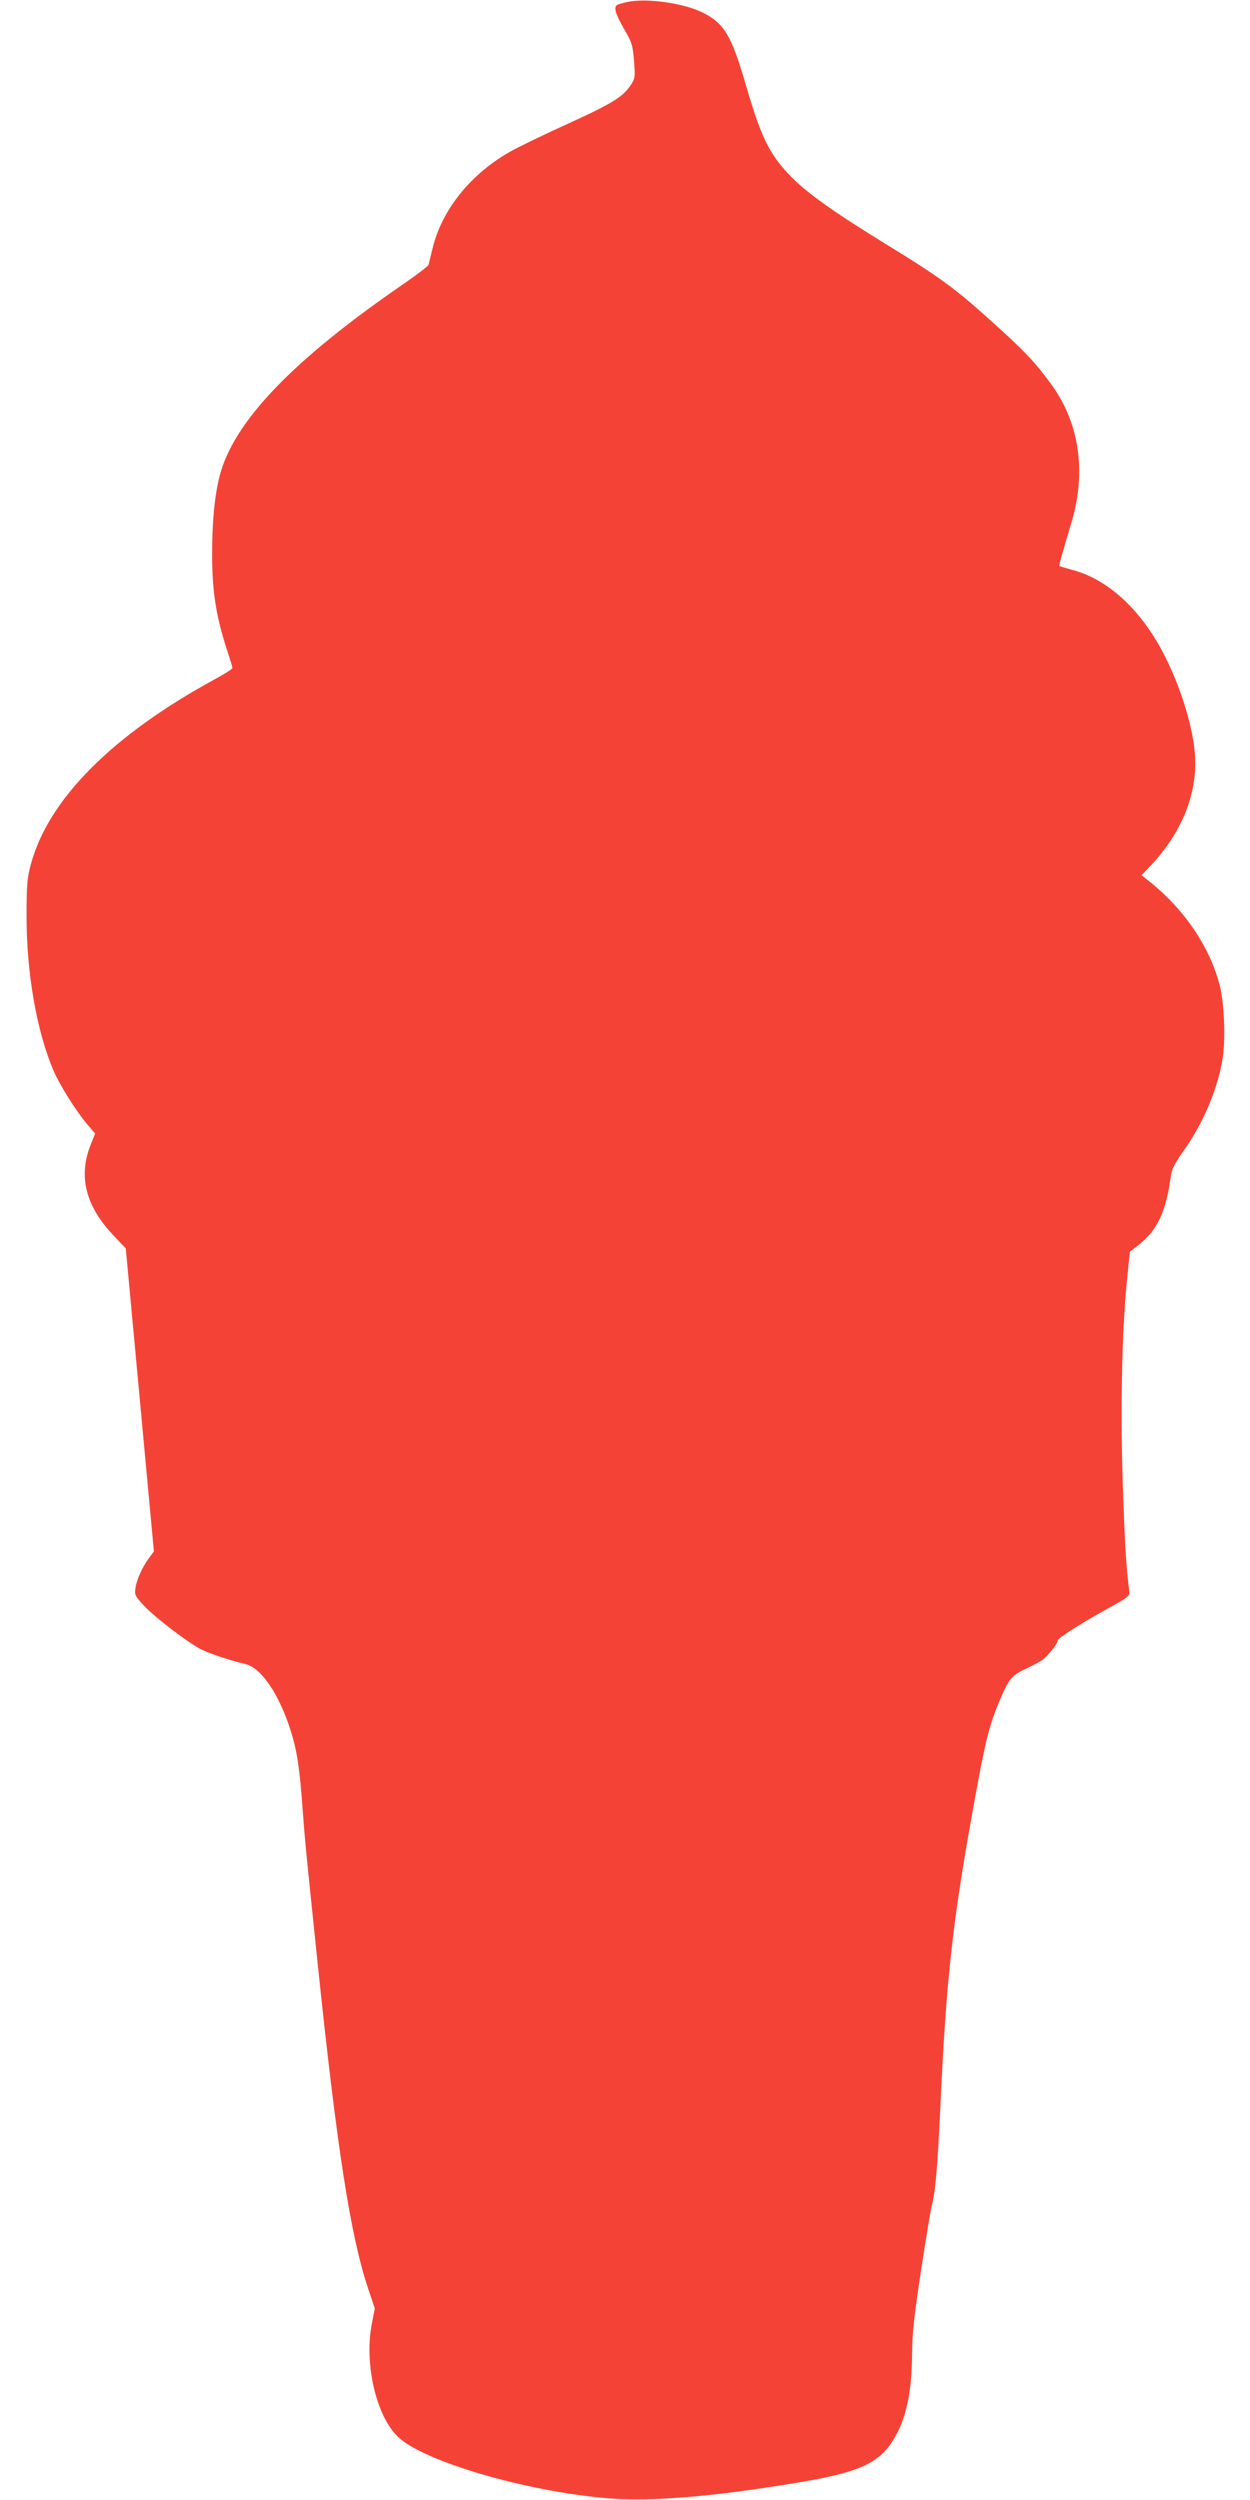 <?xml version="1.0" standalone="no"?>
<!DOCTYPE svg PUBLIC "-//W3C//DTD SVG 20010904//EN"
 "http://www.w3.org/TR/2001/REC-SVG-20010904/DTD/svg10.dtd">
<svg version="1.0" xmlns="http://www.w3.org/2000/svg"
 width="640pt" height="1280pt" viewBox="0 0 640 1280"
 preserveAspectRatio="xMidYMid meet">
<g transform="translate(0,1280) scale(0.1,-0.1)"
fill="#f44336" stroke="none">
<path d="M3212 12790 c-23 -5 -47 -12 -52 -15 -19 -12 -9 -46 35 -123 41 -70
45 -85 51 -164 7 -83 6 -90 -19 -127 -39 -58 -98 -94 -325 -197 -112 -51 -238
-112 -280 -135 -207 -113 -361 -302 -408 -504 -10 -38 -18 -75 -20 -81 -1 -6
-60 -51 -131 -100 -562 -386 -866 -702 -938 -979 -26 -101 -39 -232 -39 -405
0 -184 20 -314 74 -481 17 -50 30 -95 30 -99 0 -5 -39 -30 -87 -56 -526 -286
-855 -615 -945 -949 -19 -69 -22 -106 -22 -270 0 -285 51 -580 136 -782 32
-77 121 -218 181 -287 l34 -40 -22 -55 c-65 -161 -28 -313 112 -462 l67 -71
72 -776 72 -775 -23 -31 c-35 -47 -64 -110 -71 -154 -6 -38 -3 -43 42 -92 58
-62 226 -190 292 -224 46 -23 144 -56 229 -76 81 -20 172 -154 231 -340 33
-104 46 -190 62 -410 11 -153 18 -220 75 -770 100 -961 169 -1404 259 -1675
l35 -104 -16 -83 c-38 -203 23 -467 134 -574 129 -126 655 -280 1072 -315 220
-19 547 8 981 81 298 49 406 96 479 210 70 108 100 246 101 455 0 92 11 190
45 415 25 162 49 310 54 329 21 79 31 201 46 516 30 668 64 963 181 1600 50
275 71 356 121 475 50 117 61 131 140 168 37 18 75 38 83 45 31 25 80 89 75
97 -6 9 140 101 280 177 70 38 89 53 88 68 -18 140 -24 248 -35 578 -12 400
-3 791 26 1060 l11 108 44 34 c98 78 141 170 166 355 4 33 21 66 64 126 106
149 181 331 203 489 13 97 5 278 -17 360 -50 195 -179 386 -355 528 l-45 36
41 43 c153 160 234 345 234 532 0 141 -62 359 -153 541 -118 237 -292 400
-480 448 -33 9 -60 17 -62 19 -4 3 10 52 59 216 81 266 43 521 -107 722 -79
107 -133 164 -284 300 -198 180 -275 237 -549 405 -283 174 -420 272 -505 362
-103 110 -144 195 -223 468 -71 242 -108 305 -215 359 -97 50 -289 77 -389 56z"/>
</g>
</svg>
